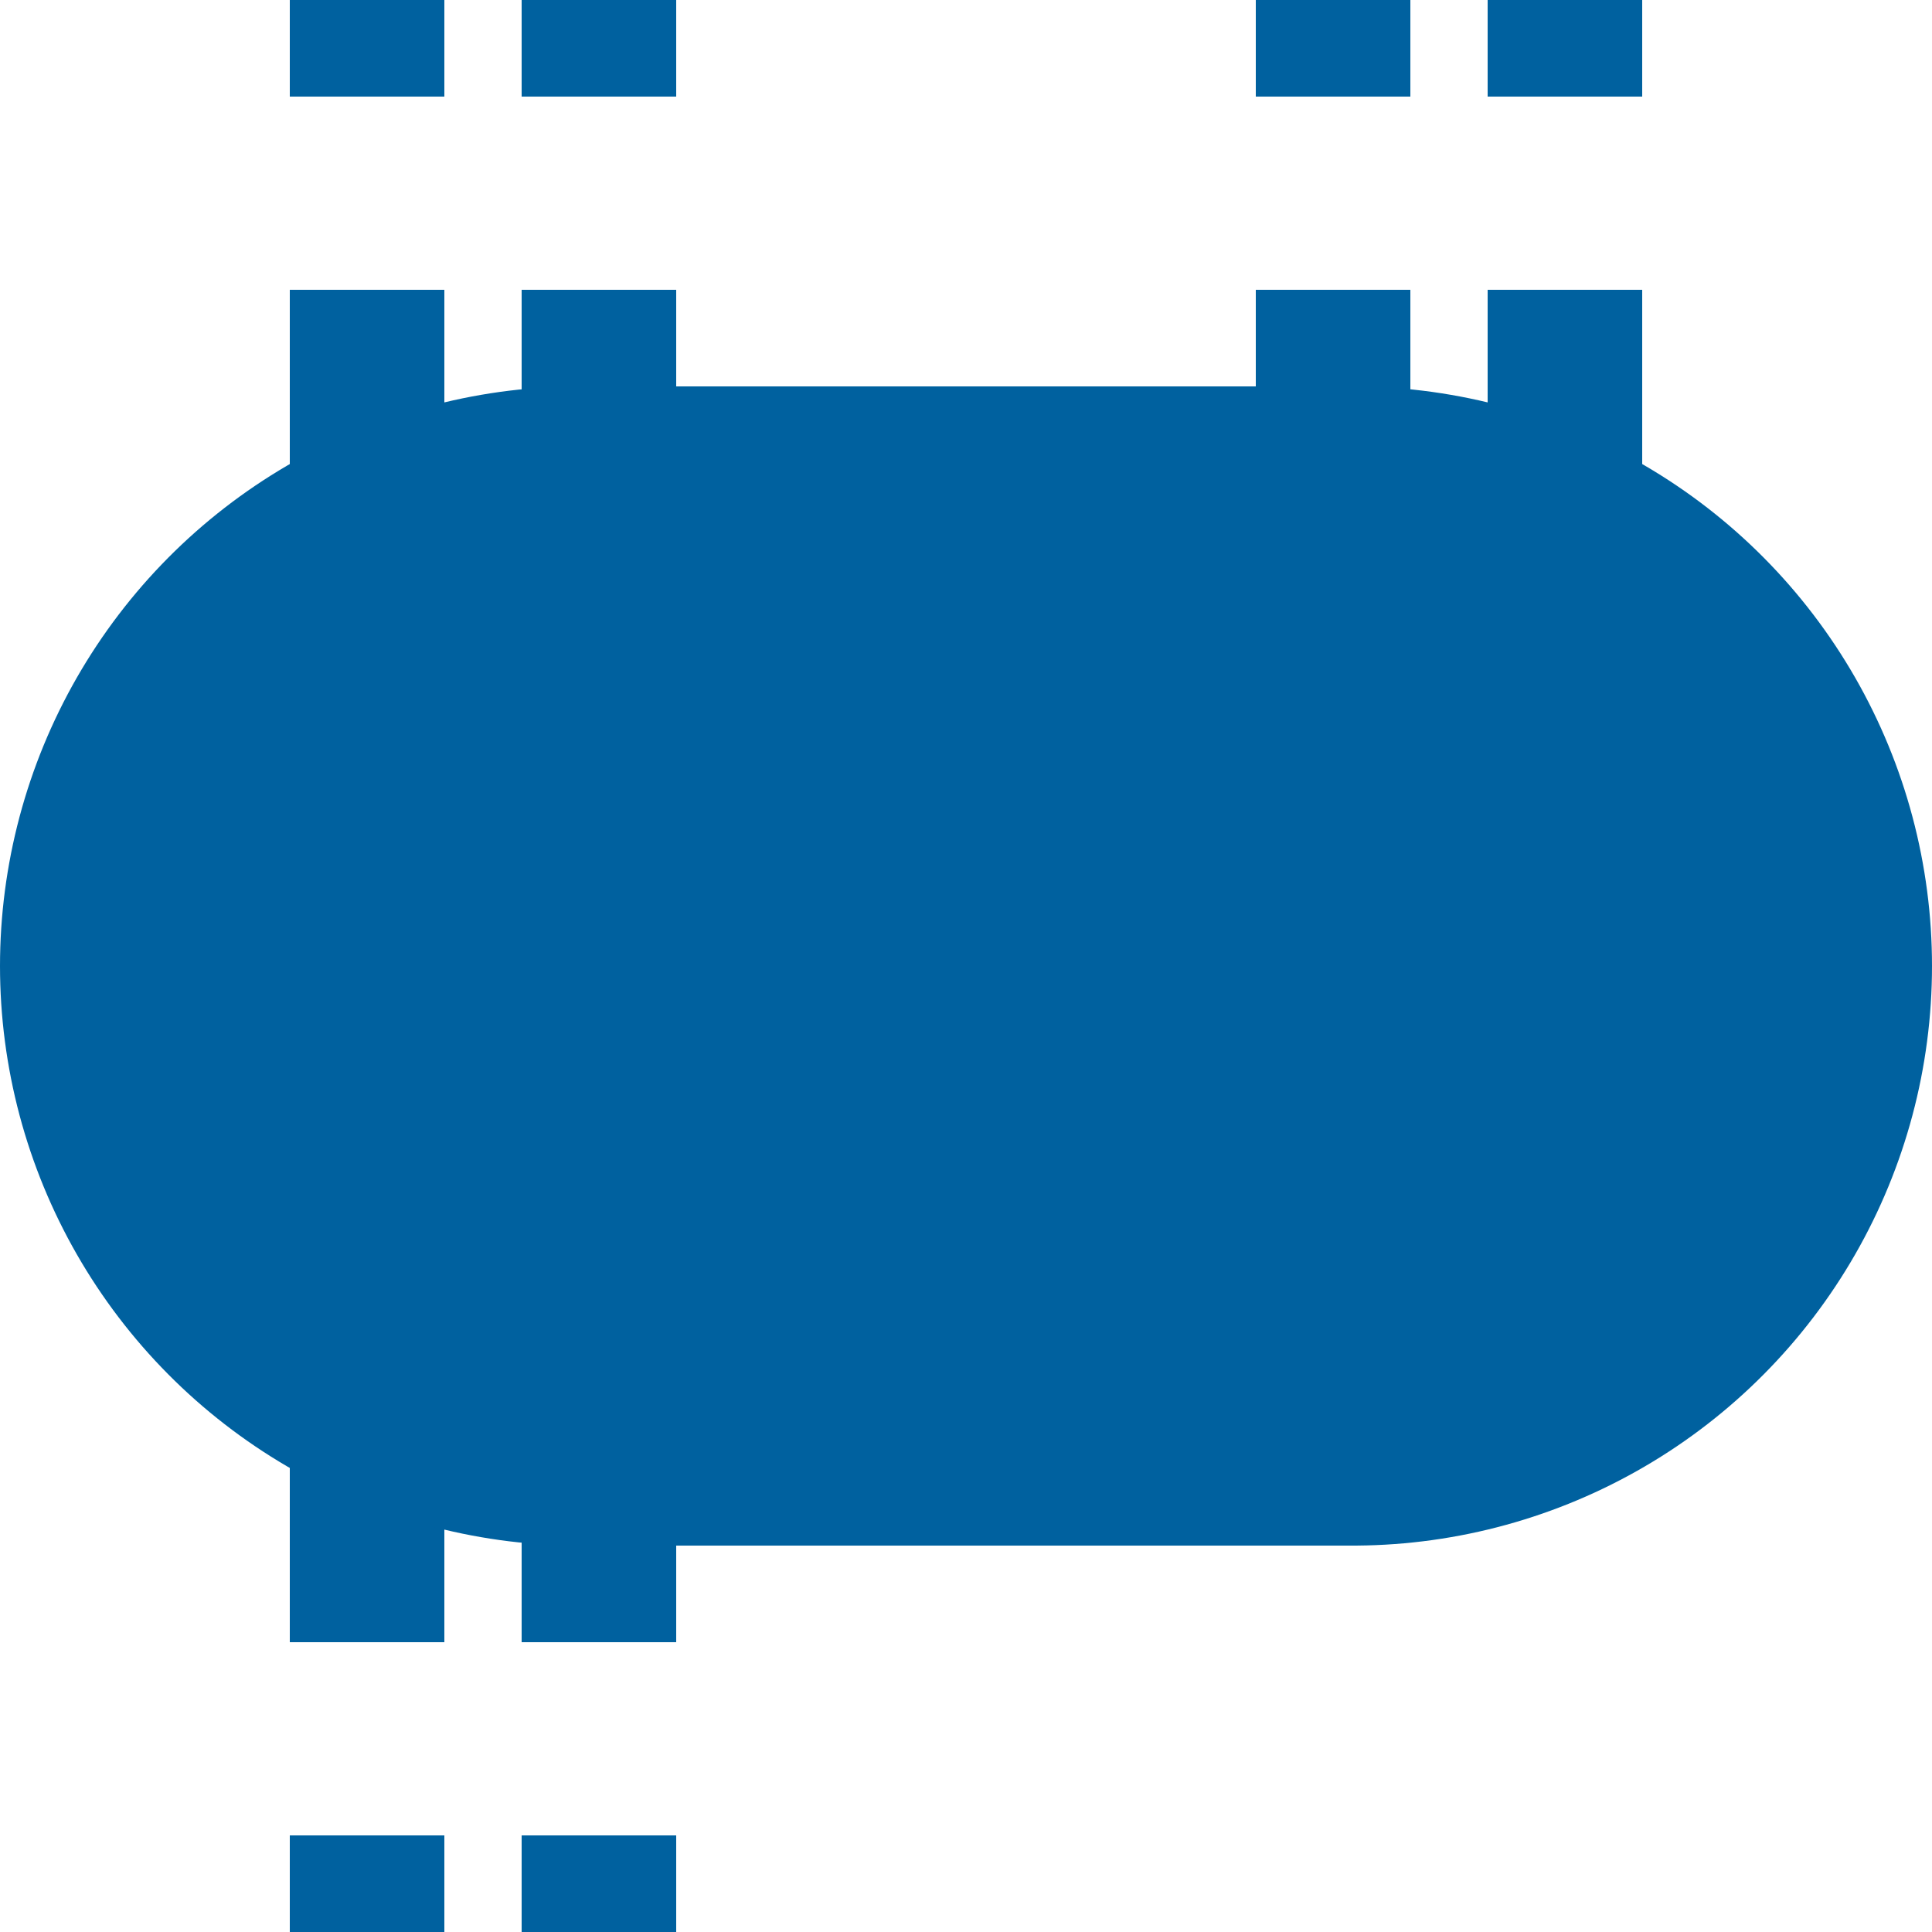 <?xml version="1.0" encoding="UTF-8"?>
<svg xmlns="http://www.w3.org/2000/svg" width="500" height="500">
 <title>tvBHF-KBHFe denim</title>
 <g stroke="#00619F">
  <path d="M 95,525 V 0 m 60,525 V 0 M 345,-25 V 225 m 60,0 V 0" stroke-width="40" stroke-dasharray="50"/>
  <path d="M 150,250 H 350" stroke-width="300" stroke-linecap="round"/>
 </g>
</svg>
